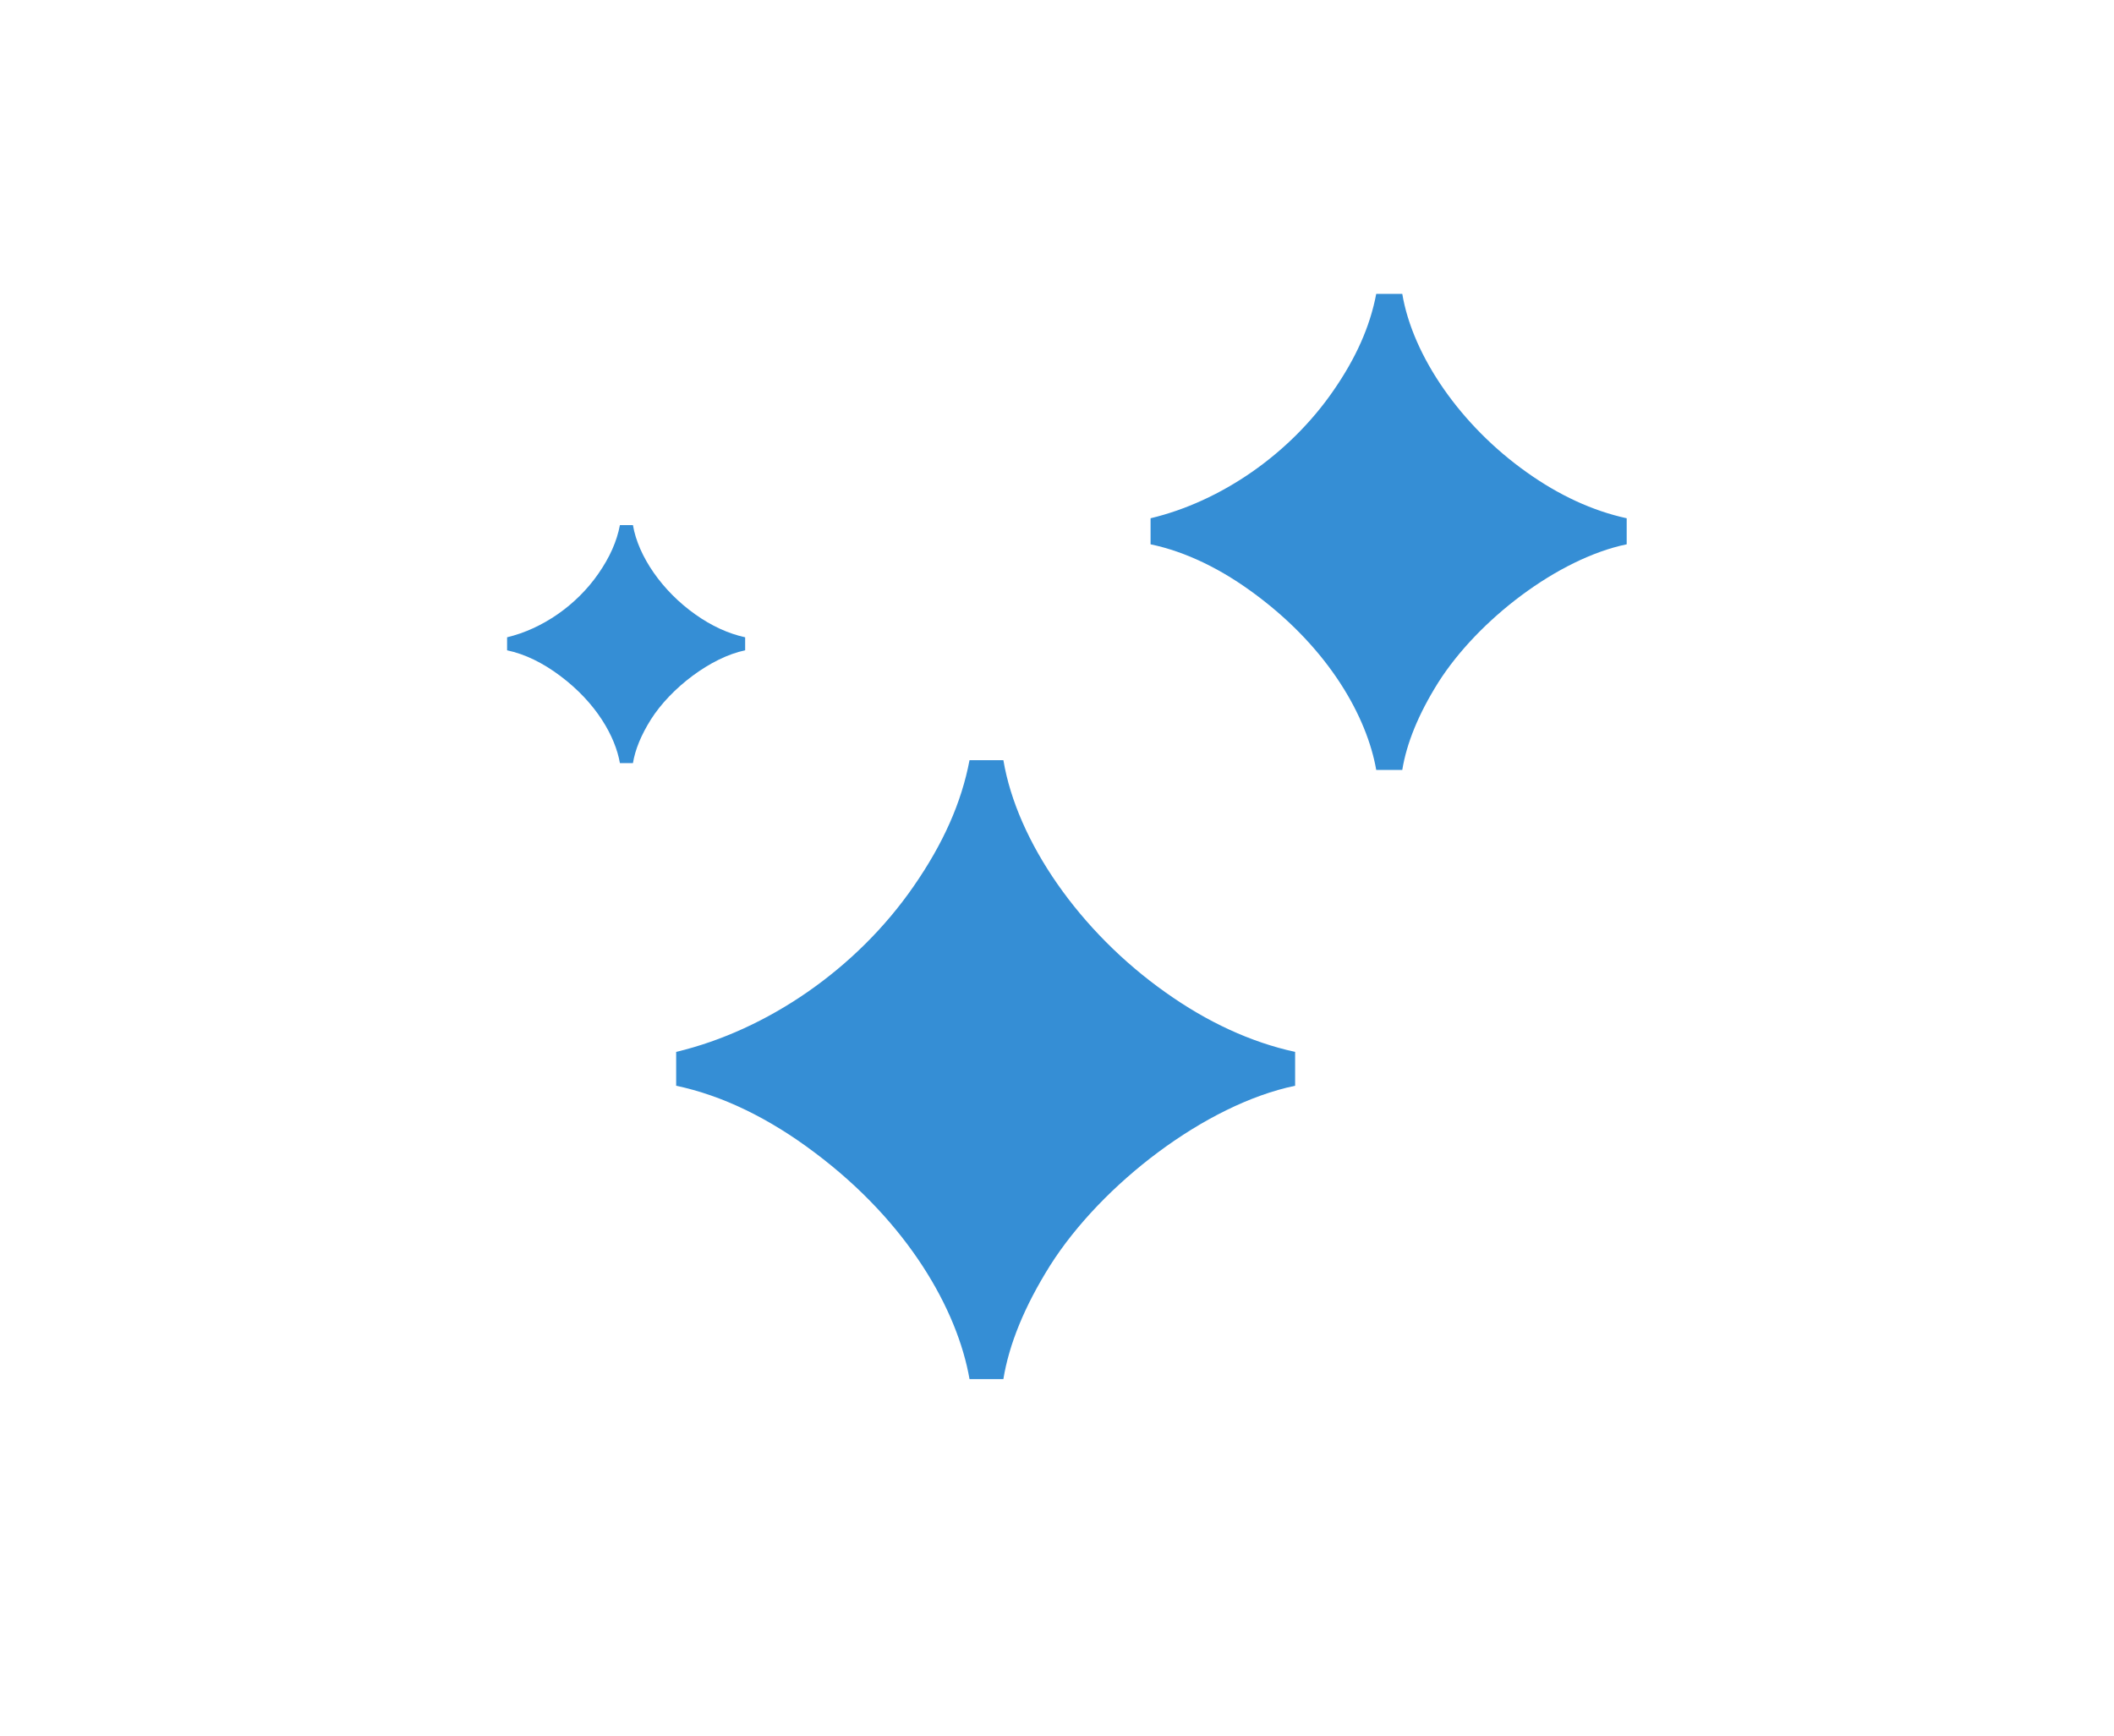 <svg width="341" height="280" viewBox="0 0 341 280" fill="none" xmlns="http://www.w3.org/2000/svg">
<path d="M99.997 123.1C99.247 118.8 96.197 113.4 90.397 109.05C87.547 106.9 84.647 105.5 81.797 104.9V102.8C87.447 101.45 92.997 97.65 96.547 92.5C98.347 89.9 99.497 87.35 99.997 84.7H102.097C102.947 89.75 106.847 95.35 112.147 99.1C114.747 100.95 117.447 102.2 120.197 102.8V104.9C114.647 106.05 108.197 111 104.997 116.05C103.397 118.6 102.447 120.95 102.097 123.1H99.997Z" fill="#338DD4" fill-opacity="0.988"/>
<path d="M221.994 124.2C220.494 115.6 214.394 104.8 202.794 96.1C197.094 91.8 191.294 89 185.594 87.8V83.6C196.894 80.9 207.994 73.3 215.094 63C218.694 57.8 220.994 52.7 221.994 47.4H226.194C227.894 57.5 235.694 68.7 246.294 76.2C251.494 79.9 256.894 82.4 262.394 83.6V87.8C251.294 90.1 238.394 100 231.994 110.1C228.794 115.2 226.894 119.9 226.194 124.2H221.994Z" fill="#338DD4" fill-opacity="0.988"/>
<path d="M156.39 222.46C154.44 211.28 146.51 197.24 131.43 185.93C124.02 180.34 116.48 176.7 109.07 175.14V169.68C123.76 166.17 138.19 156.29 147.42 142.9C152.1 136.14 155.09 129.51 156.39 122.62H161.85C164.06 135.75 174.2 150.31 187.98 160.06C194.74 164.87 201.76 168.12 208.91 169.68V175.14C194.48 178.13 177.71 191 169.39 204.13C165.23 210.76 162.76 216.87 161.85 222.46H156.39Z" fill="#338DD4" fill-opacity="0.988"/>
</svg>
